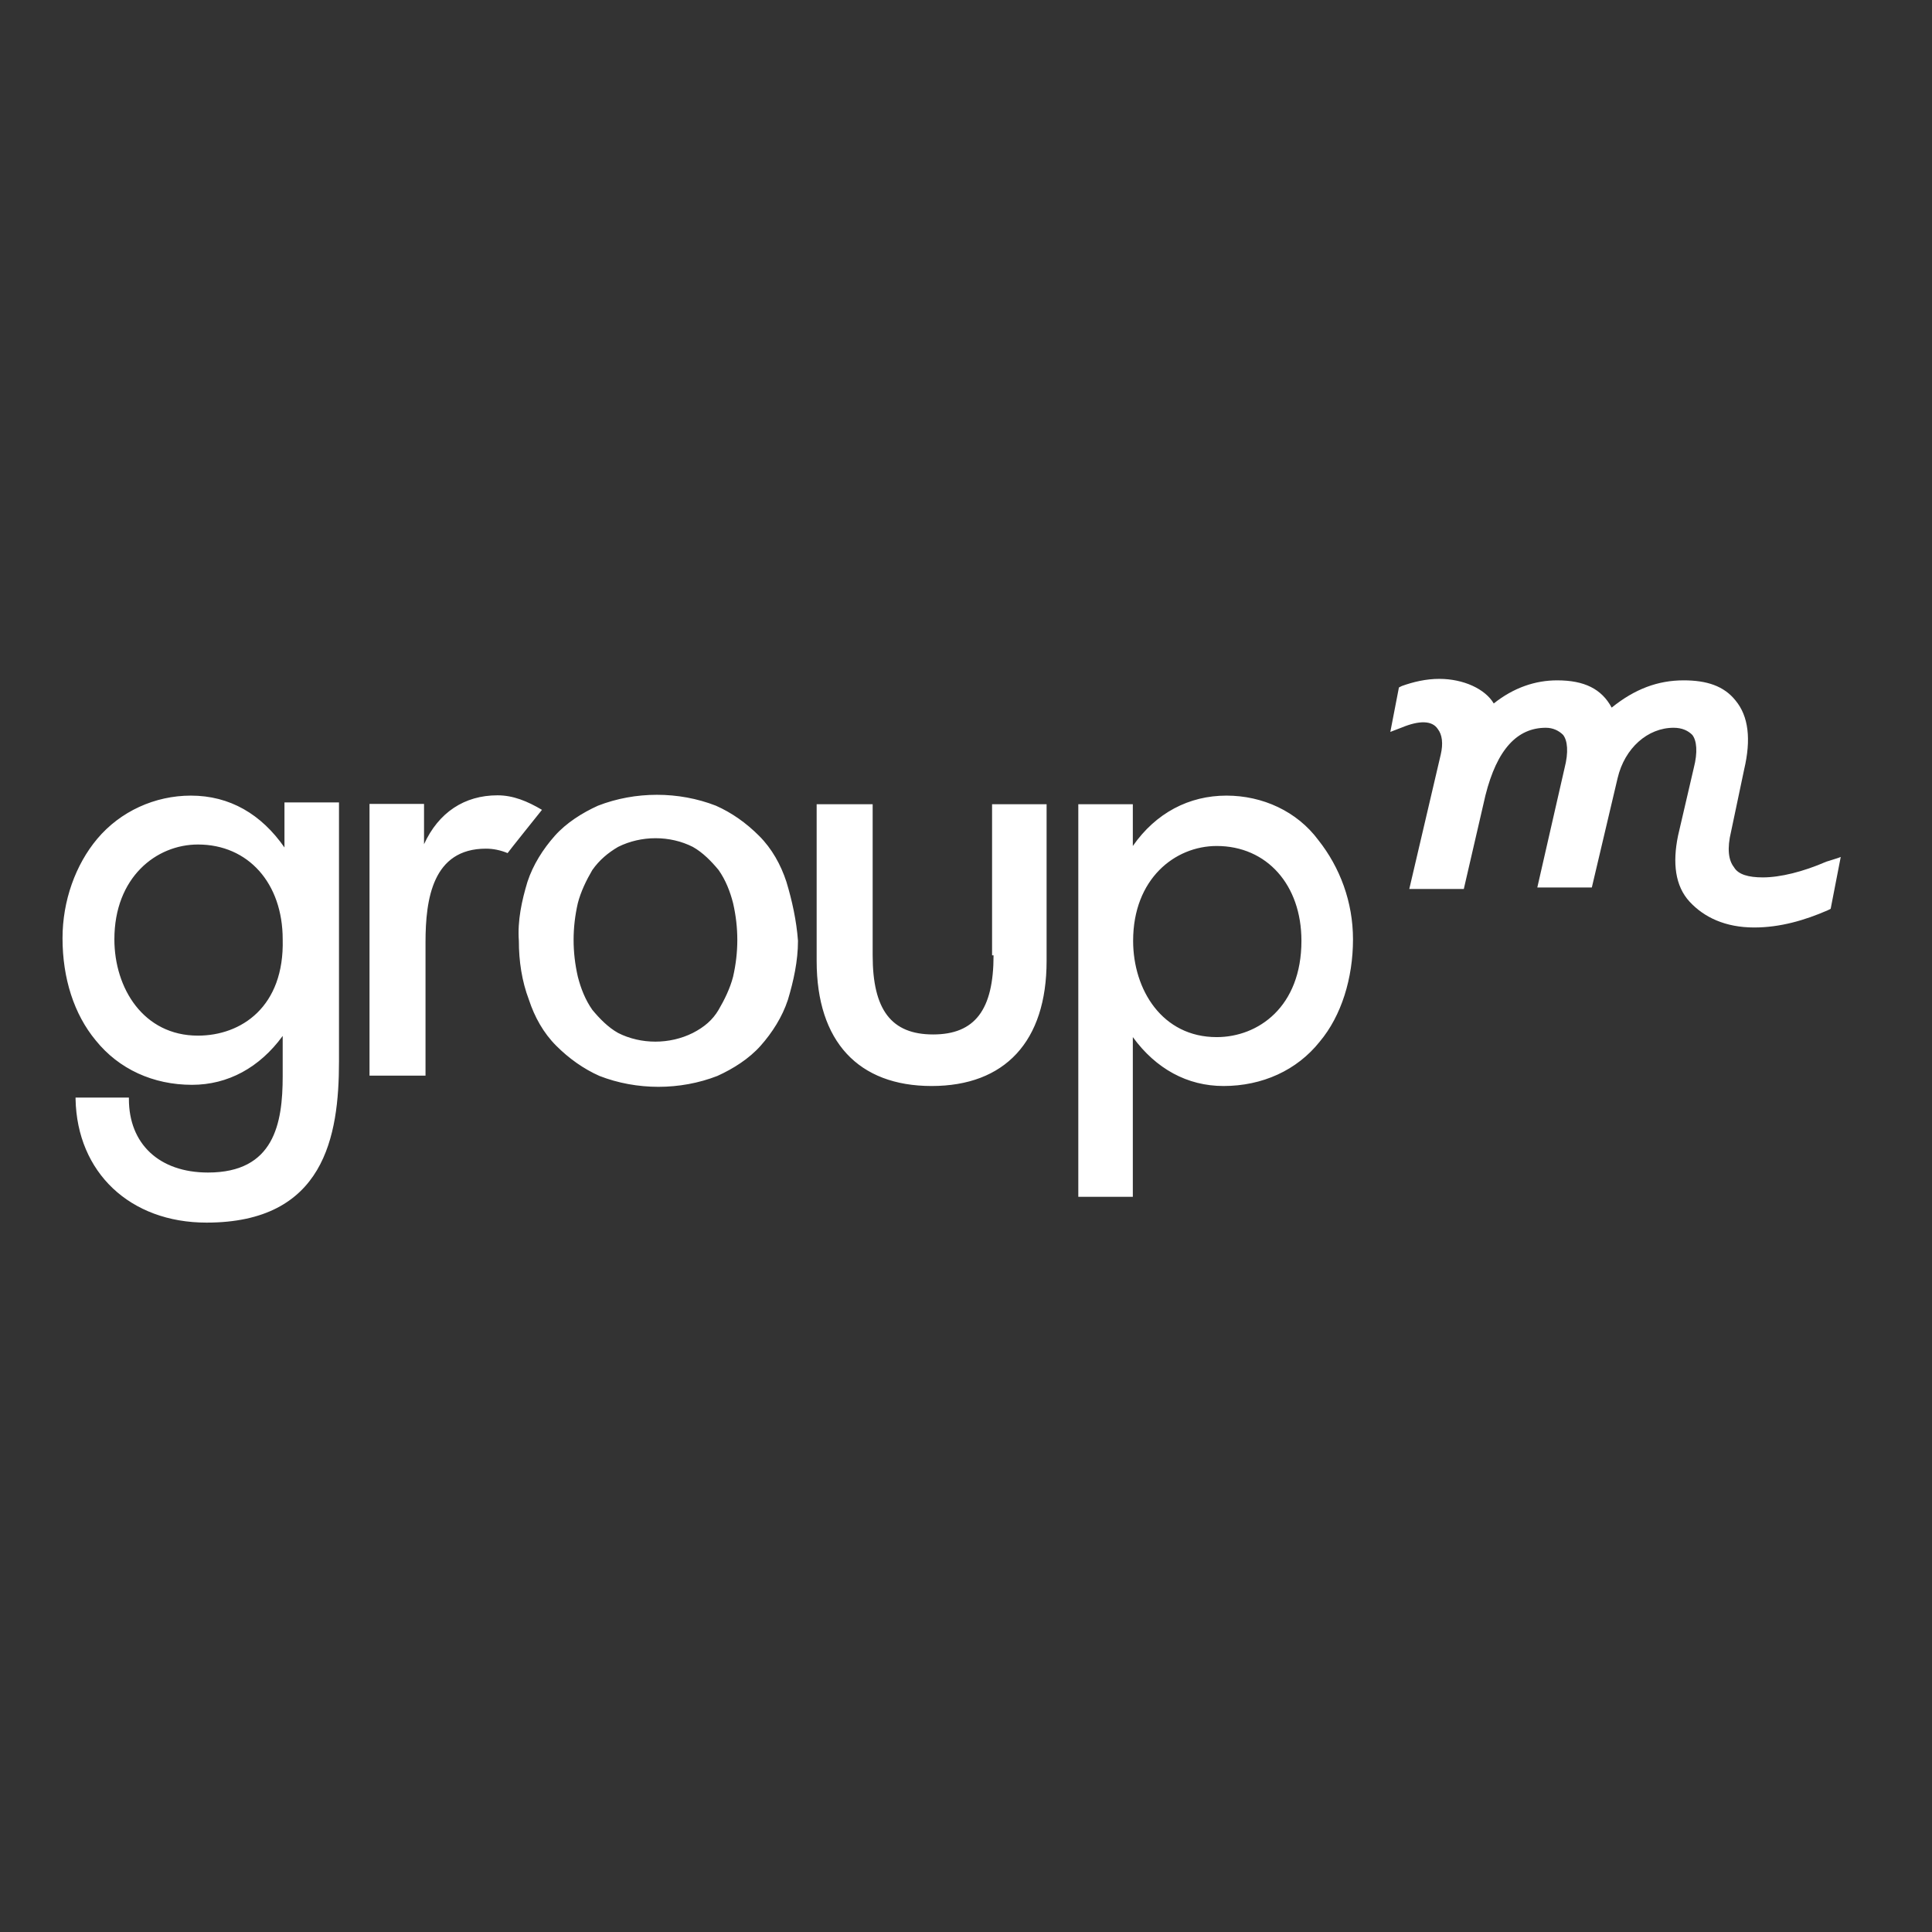 <?xml version="1.0" encoding="utf-8"?>
<!-- Generator: Adobe Illustrator 19.0.0, SVG Export Plug-In . SVG Version: 6.00 Build 0)  -->
<svg version="1.1" id="layer" xmlns="http://www.w3.org/2000/svg" xmlns:xlink="http://www.w3.org/1999/xlink" x="0px" y="0px"
	 viewBox="-153 -46 652 652" style="enable-background:new -153 -46 652 652;" xml:space="preserve">
<rect x="-153" y="-46" width="652" height="652" fill="#333333" stroke="none"/>
<style type="text/css">
	.st0{fill:#ffffff;}
</style>
<path class="st0" d="M182.3,276.4c0,18.4-6.3,26.7-20.4,26.7c-14.1,0-20.4-8.3-20.4-26.7v-51h-18.9v52.9c0,27.2,14.1,42.2,38.8,42.2
	s38.8-15,38.8-42.2v-52.9h-18.4v51H182.3z M286.2,271.5c0,22.3-14.6,32.5-28.6,32.5c-18.4,0-28.2-16-28.2-32.5
	c0-20.9,14.1-32,28.2-32C274.5,239.5,286.2,252.6,286.2,271.5 M260.9,222.5c-12.6,0-23.8,5.8-31.6,17v-14.1h-18.4v132.5h18.4V304
	c7.8,10.7,18.4,16.5,30.6,16.5c13.1,0,24.8-5.3,32.5-15c7.3-8.7,11.2-21.4,11.2-34.5c0-12.6-4.4-24.3-11.7-33.5
	C284.7,227.8,273.1,222.5,260.9,222.5 M29.9,227.3c-4.9-2.9-9.7-4.9-15-4.9c-11.2,0-19.9,5.8-24.8,16.5v-13.6h-18.4v91.7h18.9V272
	c0-14.6,2.4-31.6,20.4-31.6c2.4,0,4.9,0.5,7.3,1.5C18.2,241.9,29.9,227.3,29.9,227.3z M-57,225.4v14.6
	c-7.8-11.2-18.4-17.5-31.6-17.5c-12.1,0-23.8,5.3-31.6,14.6c-7.3,8.7-11.7,20.9-11.7,33.5c0,13.6,3.9,25.7,11.2,34.5
	c7.8,9.7,19.4,15,32.5,15c12.1,0,22.8-5.8,30.6-16.5v13.6c0,16-2.9,32.5-25.2,32.5c-16.5,0-26.7-9.7-26.7-24.8v-0.5h-18v0.5
	c0.5,24.8,18.4,41.7,44.2,41.7c39.8,0,44.7-29.1,44.7-54.4v-87.4H-57L-57,225.4z M-86.2,303.5c-18.4,0-28.2-16-28.2-32.5
	c0-20.9,14.1-32,28.2-32c17,0,28.6,13.1,28.6,32C-57,293.8-71.6,303.5-86.2,303.5z M112.4,251.6c-1.9-5.8-4.9-11.2-9.2-15.5
	c-4.4-4.4-9.2-7.8-14.6-10.2c-12.6-4.9-27.2-4.9-39.8,0c-5.3,2.4-10.7,5.8-14.6,10.2c-3.9,4.4-7.3,9.7-9.2,15.5
	c-1.9,6.3-3.4,13.1-2.9,19.9c0,6.8,1,13.6,3.4,19.9c1.9,5.8,4.9,11.2,9.2,15.5s9.2,7.8,14.6,10.2c12.6,4.9,27.2,4.9,39.8,0
	c5.3-2.4,10.7-5.8,14.6-10.2s7.3-9.7,9.2-15.5c1.9-6.3,3.4-13.1,3.4-19.9C115.8,264.7,114.3,257.9,112.4,251.6z M80.8,302.6
	c-7.8,3.9-17.5,3.9-25.2,0c-3.4-1.9-6.3-4.9-8.7-7.8c-2.4-3.4-3.9-7.3-4.9-11.2c-1.9-8.3-1.9-16.5,0-24.8c1-3.9,2.9-7.8,4.9-11.2
	c2.4-3.4,5.3-5.8,8.7-7.8c7.8-3.9,17.5-3.9,25.2,0c3.4,1.9,6.3,4.9,8.7,7.8c2.4,3.4,3.9,7.3,4.9,11.2c1.9,8.3,1.9,16.5,0,24.8
	c-1,3.9-2.9,7.8-4.9,11.2S84.7,300.6,80.8,302.6z"/>
<path class="st0" d="M463.3,244.8c-7.8,3.4-15.5,5.3-21.4,5.3c-4.9,0-8.3-1-9.7-3.4c-1.9-2.4-2.4-6.3-1-12.1l4.4-20.9
	c2.4-10.2,1.5-18-2.9-23.3c-3.9-4.9-9.7-6.8-17.5-6.8c-8.7,0-16.5,2.9-24.3,9.2c-3.4-6.3-9.2-9.2-18.4-9.2c-7.3,0-14.6,2.4-21.4,7.8
	c-2.9-4.9-10.2-8.3-18.4-8.3c-4.4,0-8.7,1-12.6,2.4l-1,0.5l-2.9,15l3.9-1.5c5.8-2.4,10.2-2.4,12.1,0.5c1.5,1.9,1.9,4.9,1,8.7
	L322.6,254H341l7.3-31.6c3.9-15.5,10.7-22.8,20.4-22.8c2.4,0,4.4,1,5.8,2.4c1.5,1.9,1.9,5.8,0.5,11.2l-9.2,40.3h18.4l8.7-36.9
	c2.4-10.2,10.2-17,18.9-17c2.9,0,4.9,1,6.3,2.4c1.5,1.9,1.9,5.8,0.5,11.2l-5.3,22.8c-1.9,9.2-1,17,3.9,22.3
	c4.9,5.3,12.1,8.7,21.8,8.7c8.7,0,17-2.4,24.8-5.8l1-0.5l3.4-17.5C468.2,243.3,463.3,244.8,463.3,244.8z"/>
</svg>
